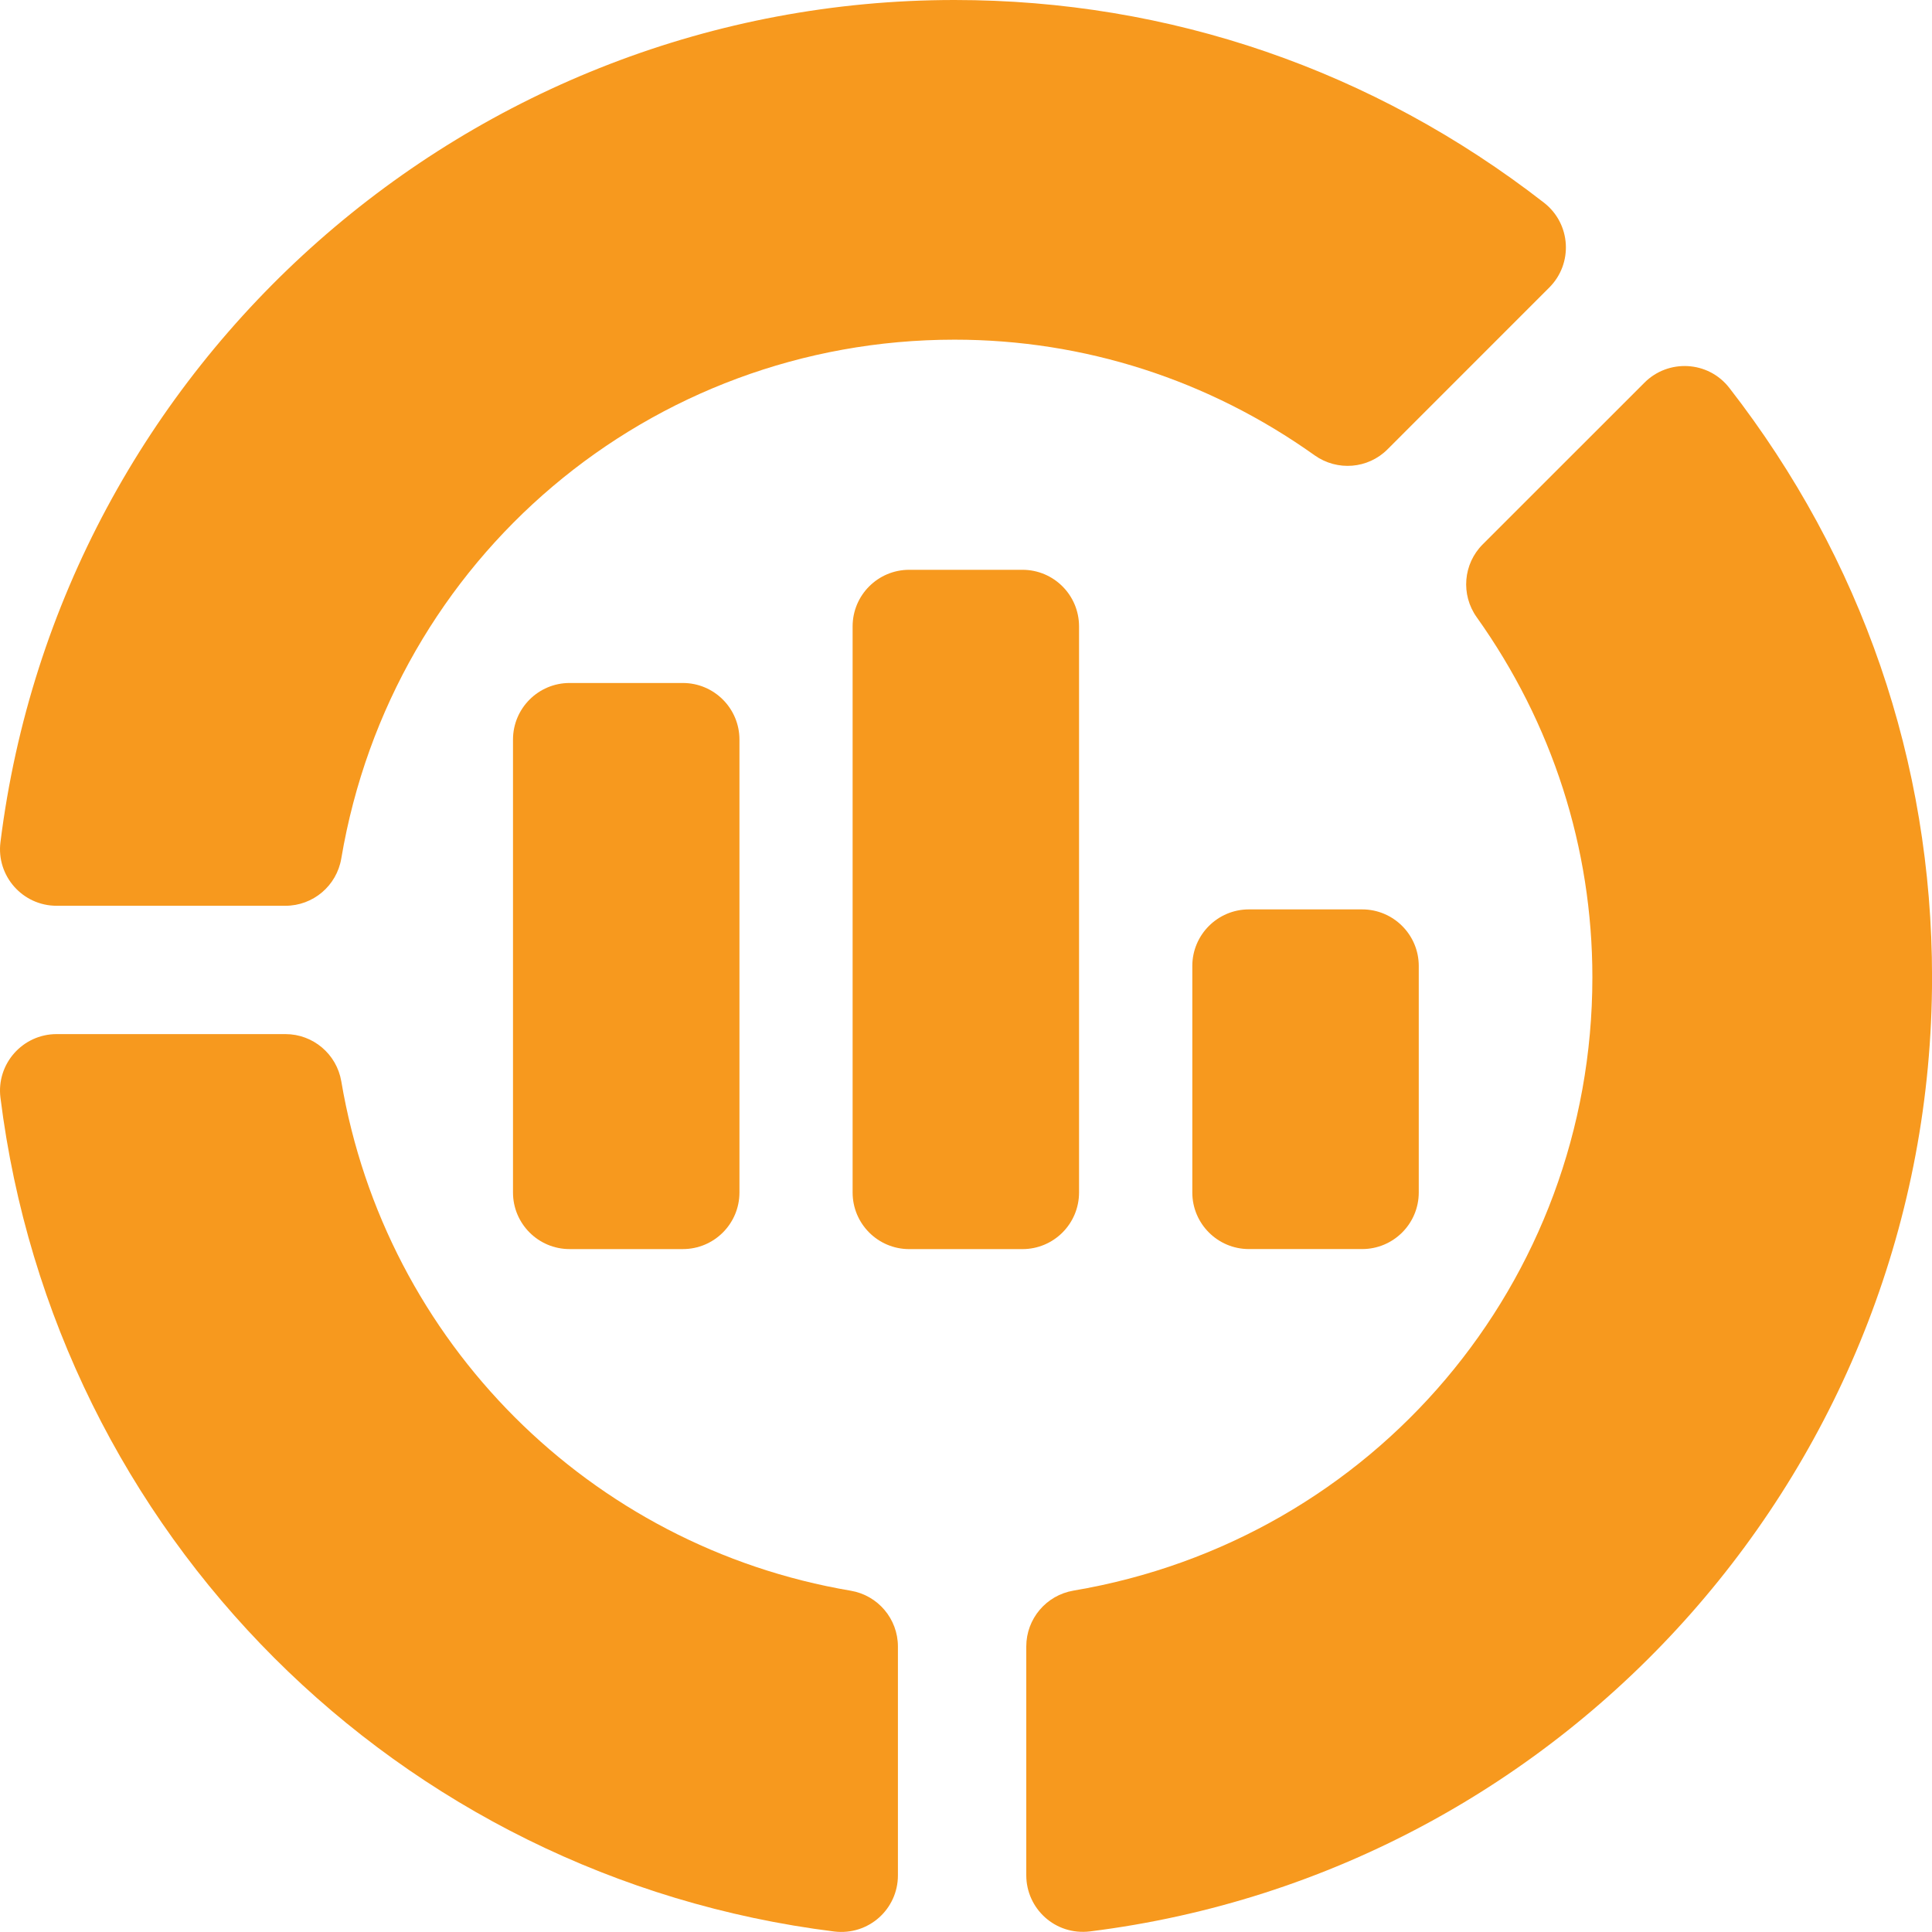 <svg xmlns="http://www.w3.org/2000/svg" width="80" height="80" viewBox="0 0 80 80" fill="none"><g clip-path="url(#clip0_3505_72011)"><path d="M34.546 79.98C16.473 77.721 2.276 63.523 0.019 45.455C-0.158 44.059 0.933 42.82 2.345 42.82H11.819C12.964 42.82 13.939 43.647 14.132 44.773C15.954 55.564 24.43 64.043 35.228 65.868C36.355 66.06 37.181 67.035 37.181 68.18V77.654C37.181 79.049 35.972 80.15 34.546 79.98Z" fill="#F7991E"></path><path d="M11.819 37.506H2.345C0.932 37.506 -0.158 36.266 0.019 34.871C2.5 14.992 19.486 0 39.525 0C48.428 0 56.868 2.903 63.934 8.394C65.058 9.271 65.143 10.915 64.154 11.904L57.456 18.604C56.646 19.417 55.373 19.517 54.439 18.856C50.041 15.722 44.884 14.065 39.525 14.065C26.914 14.065 16.233 23.102 14.131 35.553C13.939 36.679 12.964 37.506 11.819 37.506Z" fill="#F7991E"></path><path d="M42.496 77.651V68.176C42.496 67.031 43.322 66.056 44.449 65.864C56.9 63.762 65.937 53.081 65.937 40.47C65.937 35.111 64.28 29.954 61.146 25.556C60.482 24.624 60.587 23.347 61.398 22.539L68.098 15.841C69.074 14.865 70.723 14.927 71.607 16.061C77.099 23.127 80.002 31.567 80.002 40.47C80.002 60.509 65.01 77.495 45.131 79.976C43.689 80.148 42.496 79.028 42.496 77.651Z" fill="#F7991E"></path><path d="M30.619 30.625C30.619 29.331 29.569 28.281 28.274 28.281H23.586C22.292 28.281 21.242 29.331 21.242 30.625V49.378C21.242 50.673 22.292 51.722 23.586 51.722H28.274C29.569 51.722 30.619 50.673 30.619 49.378V30.625Z" fill="#F7991E"></path><path d="M44.681 49.379V25.938C44.681 24.643 43.632 23.594 42.337 23.594H37.649C36.354 23.594 35.305 24.643 35.305 25.938V49.379C35.305 50.673 36.354 51.723 37.649 51.723H42.337C43.632 51.723 44.681 50.673 44.681 49.379Z" fill="#F7991E"></path><path d="M58.748 49.377V40C58.748 38.706 57.698 37.656 56.403 37.656H51.715C50.421 37.656 49.371 38.706 49.371 40V49.377C49.371 50.671 50.421 51.721 51.715 51.721H56.403C57.698 51.721 58.748 50.671 58.748 49.377Z" fill="#F7991E"></path></g><defs><clipPath id="clip0_3505_72011"><rect width="80" height="80" fill="white"></rect></clipPath></defs></svg>
